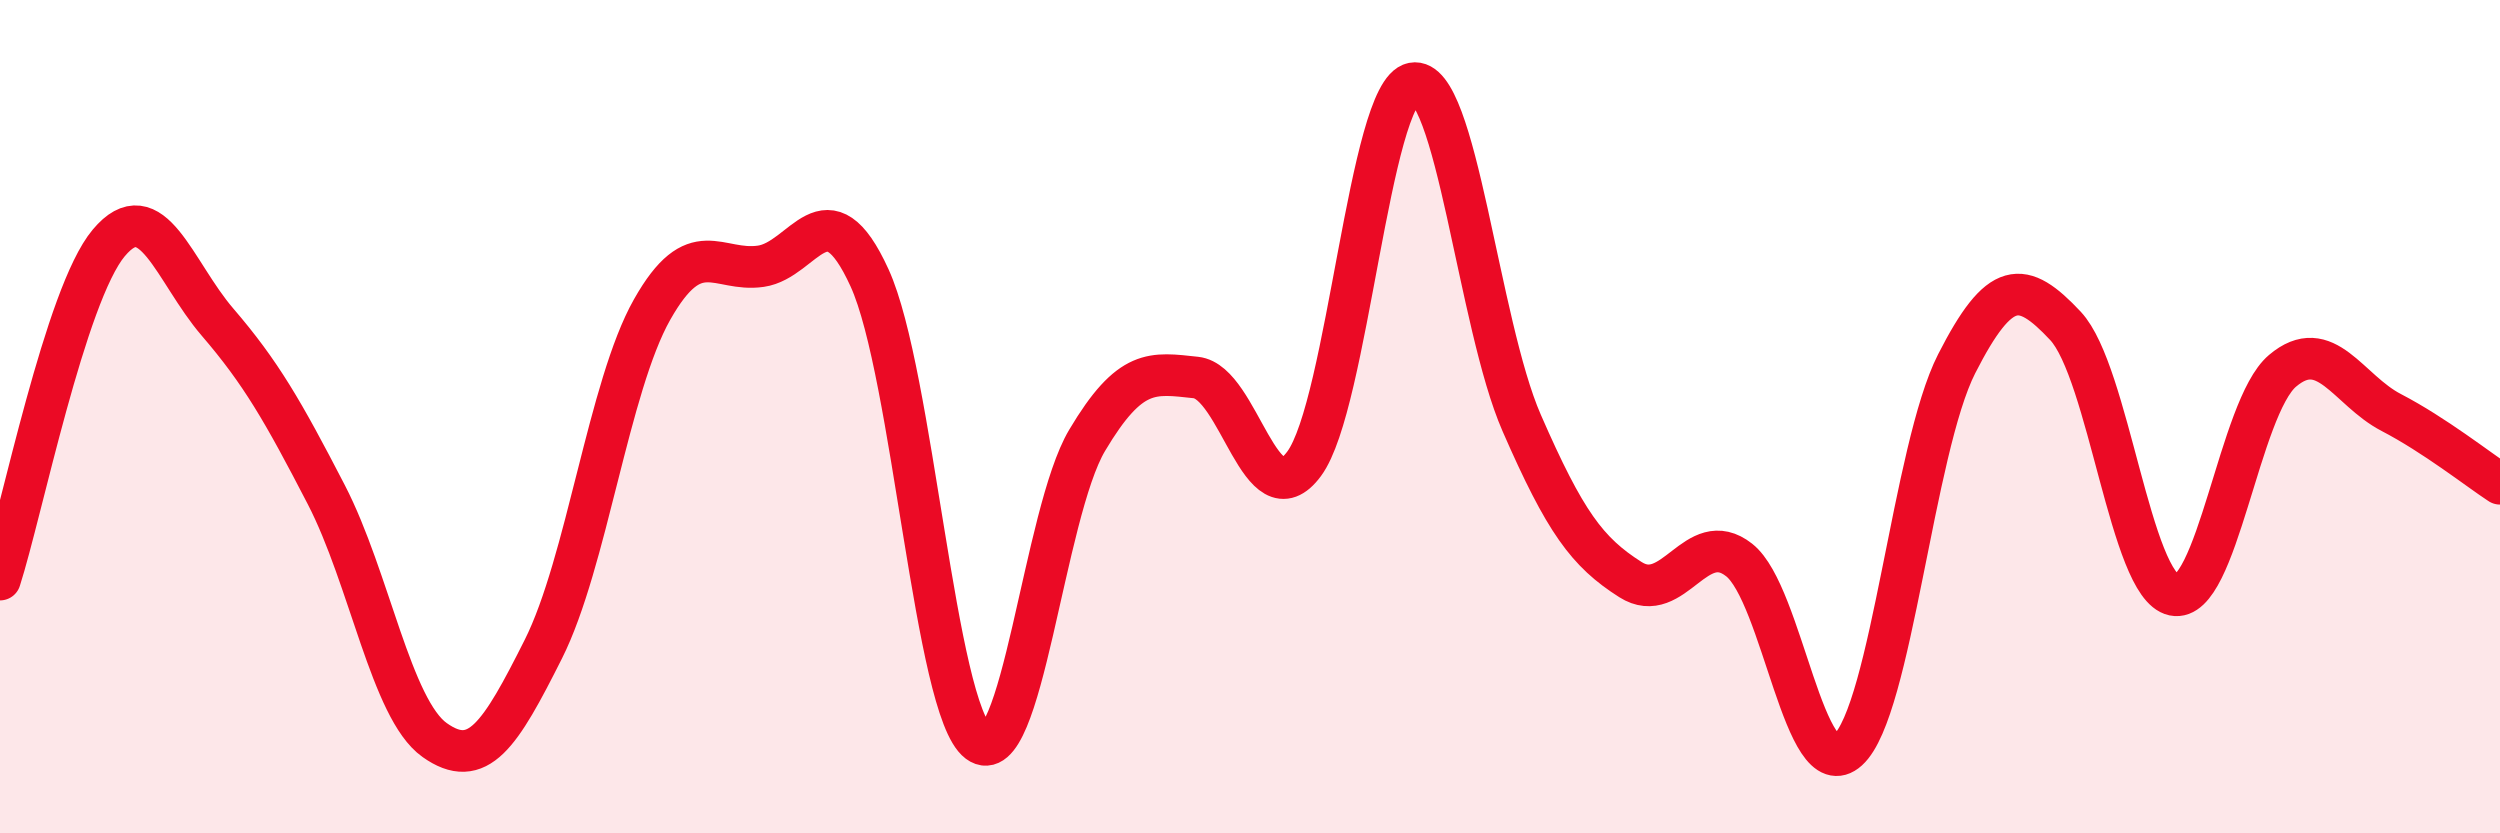 
    <svg width="60" height="20" viewBox="0 0 60 20" xmlns="http://www.w3.org/2000/svg">
      <path
        d="M 0,13.91 C 0.52,12.29 1.57,7.07 2.61,5.83 C 3.65,4.59 4.18,6.52 5.22,7.73 C 6.26,8.94 6.79,9.86 7.83,11.87 C 8.87,13.88 9.39,17.02 10.43,17.76 C 11.47,18.5 12,17.65 13.04,15.58 C 14.08,13.51 14.61,9.27 15.65,7.43 C 16.69,5.59 17.22,6.54 18.26,6.39 C 19.3,6.24 19.83,4.39 20.87,6.67 C 21.91,8.95 22.44,17.03 23.48,17.81 C 24.52,18.59 25.05,12.32 26.09,10.57 C 27.13,8.82 27.66,8.95 28.7,9.06 C 29.74,9.17 30.26,12.54 31.3,11.13 C 32.34,9.72 32.87,2.2 33.91,2 C 34.95,1.8 35.48,7.77 36.52,10.15 C 37.56,12.53 38.09,13.25 39.13,13.91 C 40.17,14.57 40.7,12.62 41.74,13.44 C 42.78,14.26 43.31,18.94 44.35,18 C 45.39,17.06 45.92,10.77 46.96,8.73 C 48,6.69 48.53,6.71 49.57,7.82 C 50.61,8.93 51.13,14.06 52.17,14.28 C 53.21,14.5 53.74,9.78 54.78,8.9 C 55.82,8.02 56.35,9.36 57.39,9.9 C 58.43,10.44 59.48,11.27 60,11.61L60 20L0 20Z"
        fill="#EB0A25"
        opacity="0.1"
        stroke-linecap="round"
        stroke-linejoin="round"
      />
      <path
        d="M 0,13.91 C 0.52,12.29 1.57,7.07 2.61,5.83 C 3.65,4.59 4.18,6.52 5.22,7.73 C 6.26,8.94 6.79,9.86 7.83,11.87 C 8.87,13.88 9.39,17.02 10.43,17.76 C 11.47,18.5 12,17.65 13.04,15.58 C 14.08,13.51 14.61,9.27 15.65,7.43 C 16.69,5.59 17.22,6.54 18.26,6.39 C 19.3,6.24 19.83,4.39 20.87,6.67 C 21.91,8.95 22.44,17.03 23.48,17.81 C 24.52,18.59 25.05,12.32 26.09,10.57 C 27.13,8.82 27.66,8.95 28.7,9.06 C 29.74,9.17 30.26,12.54 31.3,11.13 C 32.34,9.72 32.87,2.2 33.91,2 C 34.95,1.8 35.48,7.77 36.52,10.15 C 37.56,12.53 38.09,13.25 39.13,13.91 C 40.17,14.57 40.7,12.62 41.74,13.44 C 42.78,14.26 43.31,18.94 44.35,18 C 45.39,17.06 45.92,10.77 46.96,8.73 C 48,6.69 48.53,6.71 49.57,7.82 C 50.61,8.93 51.13,14.06 52.17,14.28 C 53.21,14.5 53.74,9.78 54.78,8.9 C 55.82,8.02 56.35,9.36 57.39,9.9 C 58.43,10.44 59.48,11.27 60,11.61"
        stroke="#EB0A25"
        stroke-width="1"
        fill="none"
        stroke-linecap="round"
        stroke-linejoin="round"
      />
    </svg>
  